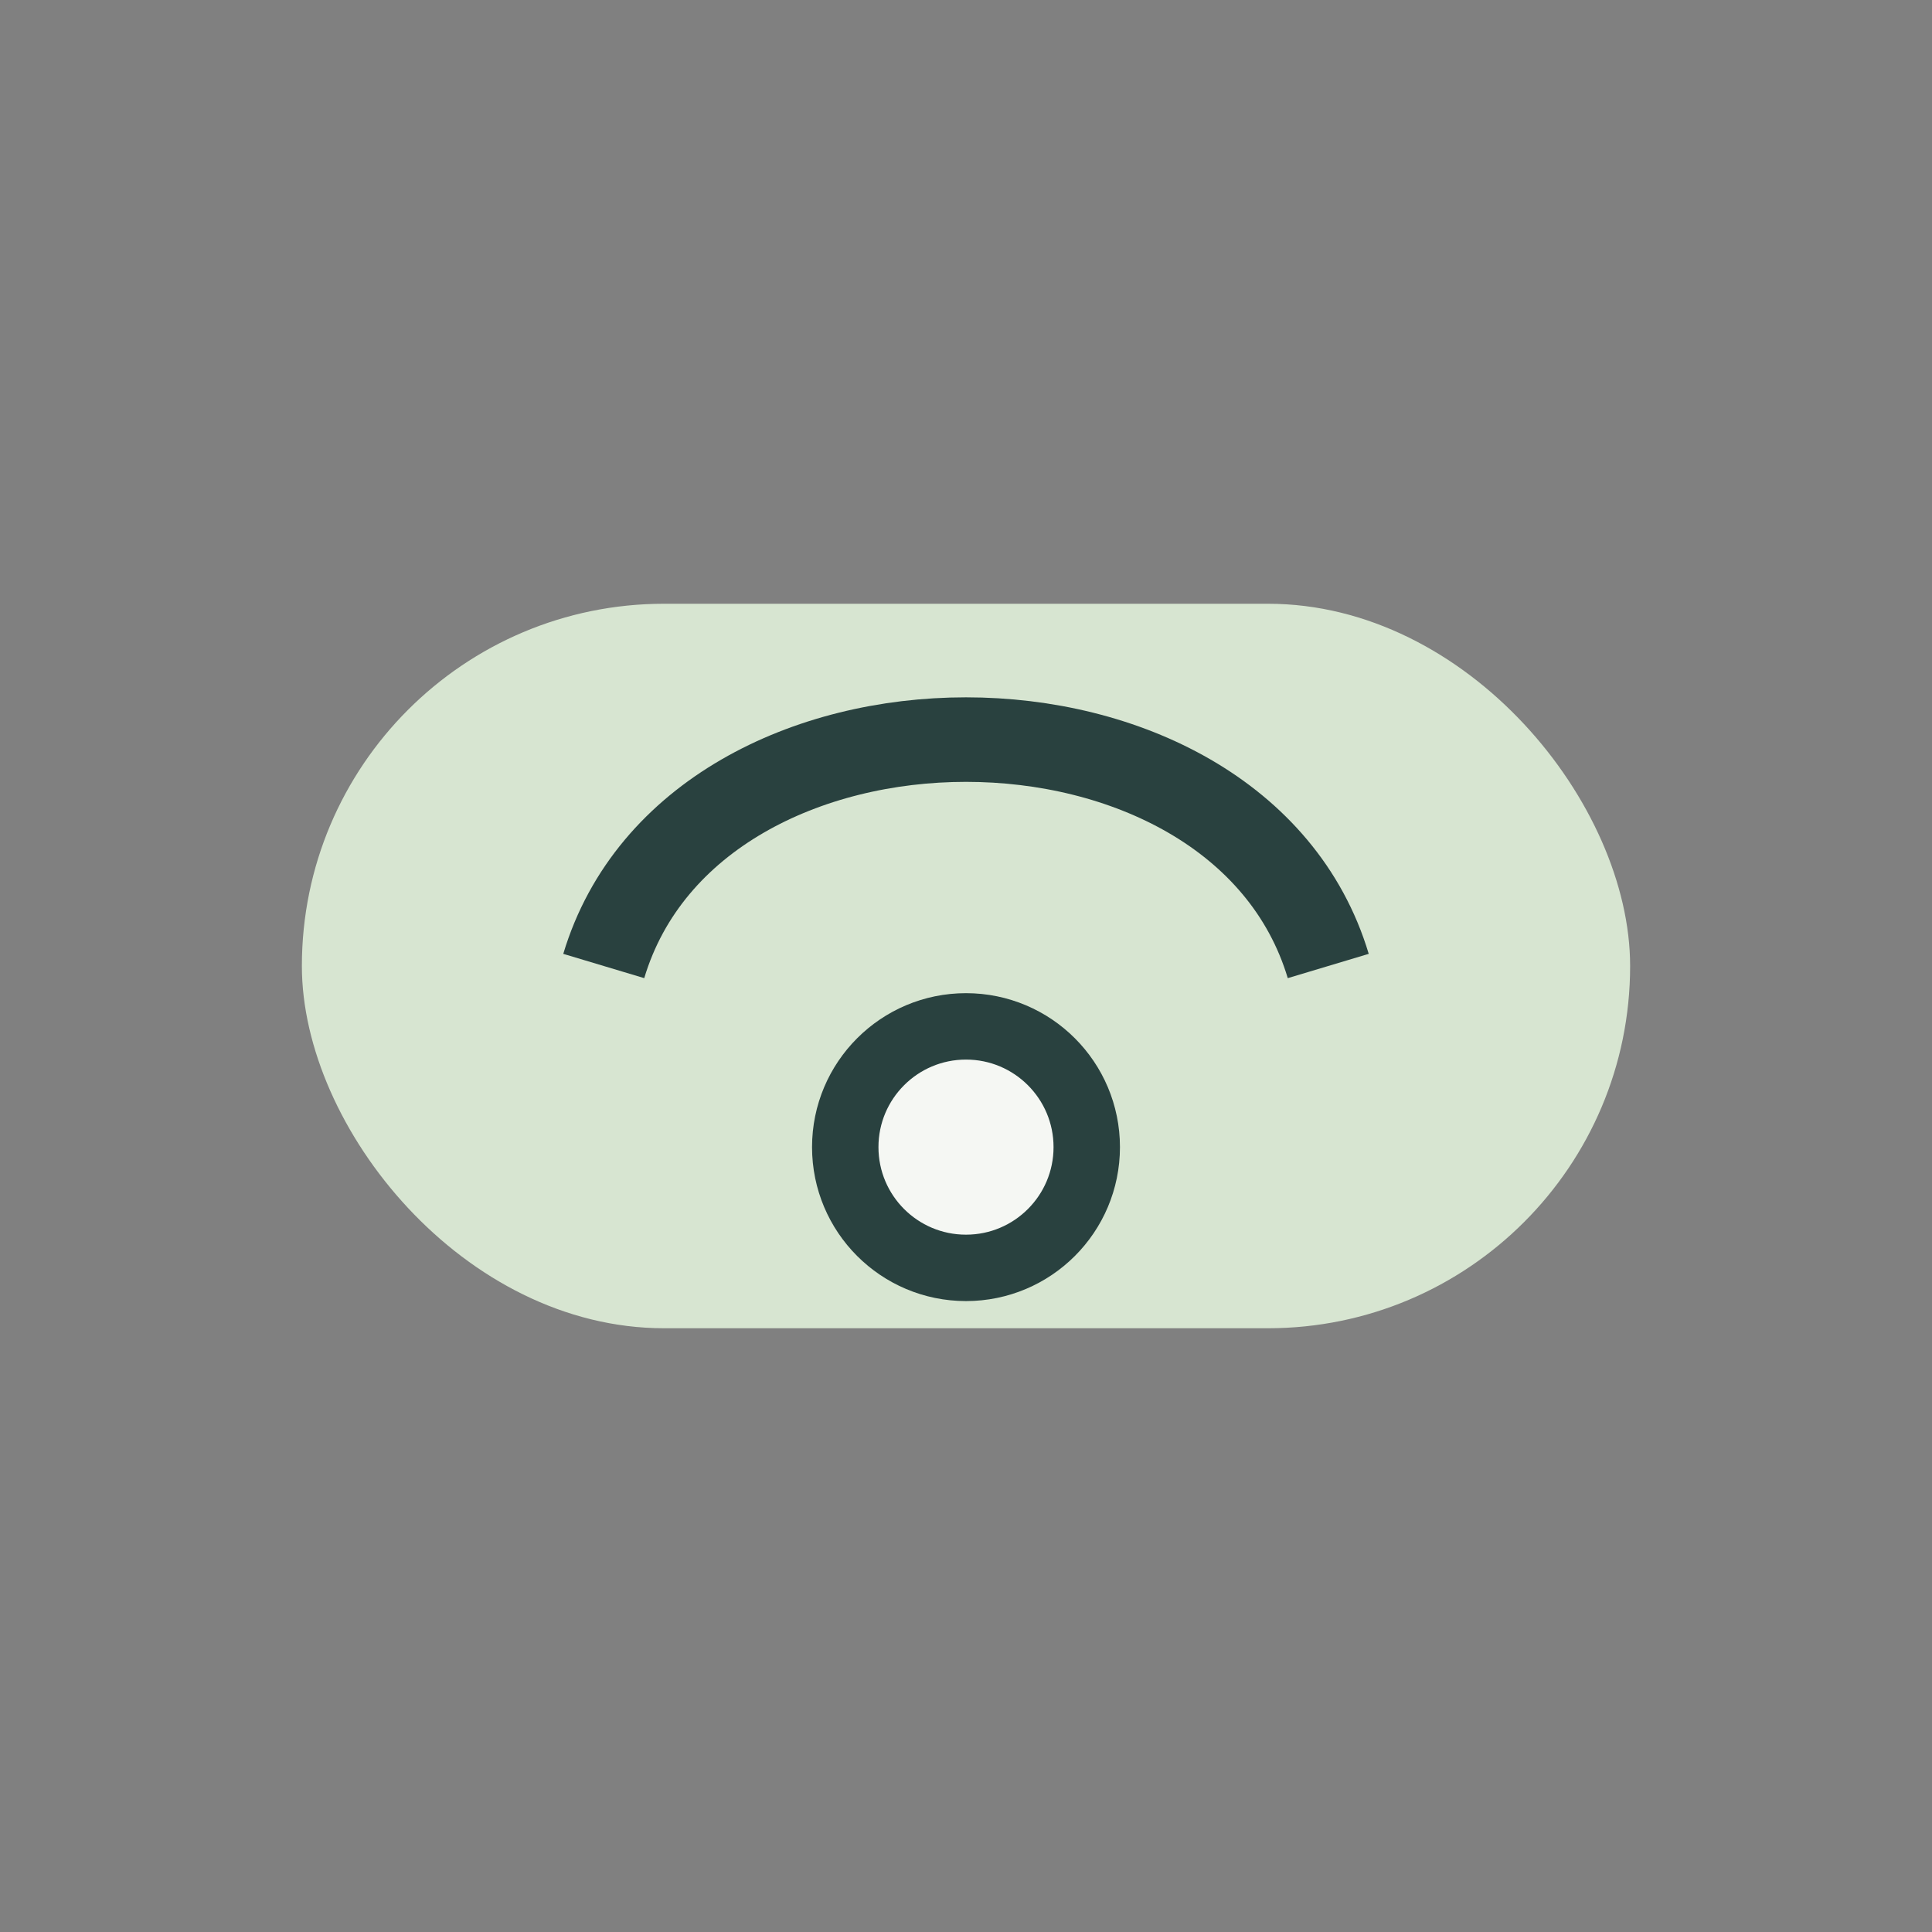 <?xml version="1.0" encoding="UTF-8"?>
<svg xmlns="http://www.w3.org/2000/svg" width="32" height="32" viewBox="0 0 32 32"><rect x="0" y="0" width="32" height="32" fill="#808080" stroke="none"/><rect x="5" y="10" width="22" height="12" rx="6" fill="#D7E5D1"/><path d="M10 16c1.5-5 10.5-5 12 0" stroke="#29413F" stroke-width="1.4" fill="none"/><circle cx="16" cy="19" r="2" fill="#F5F7F3" stroke="#29413F" stroke-width="1.1"/></svg>